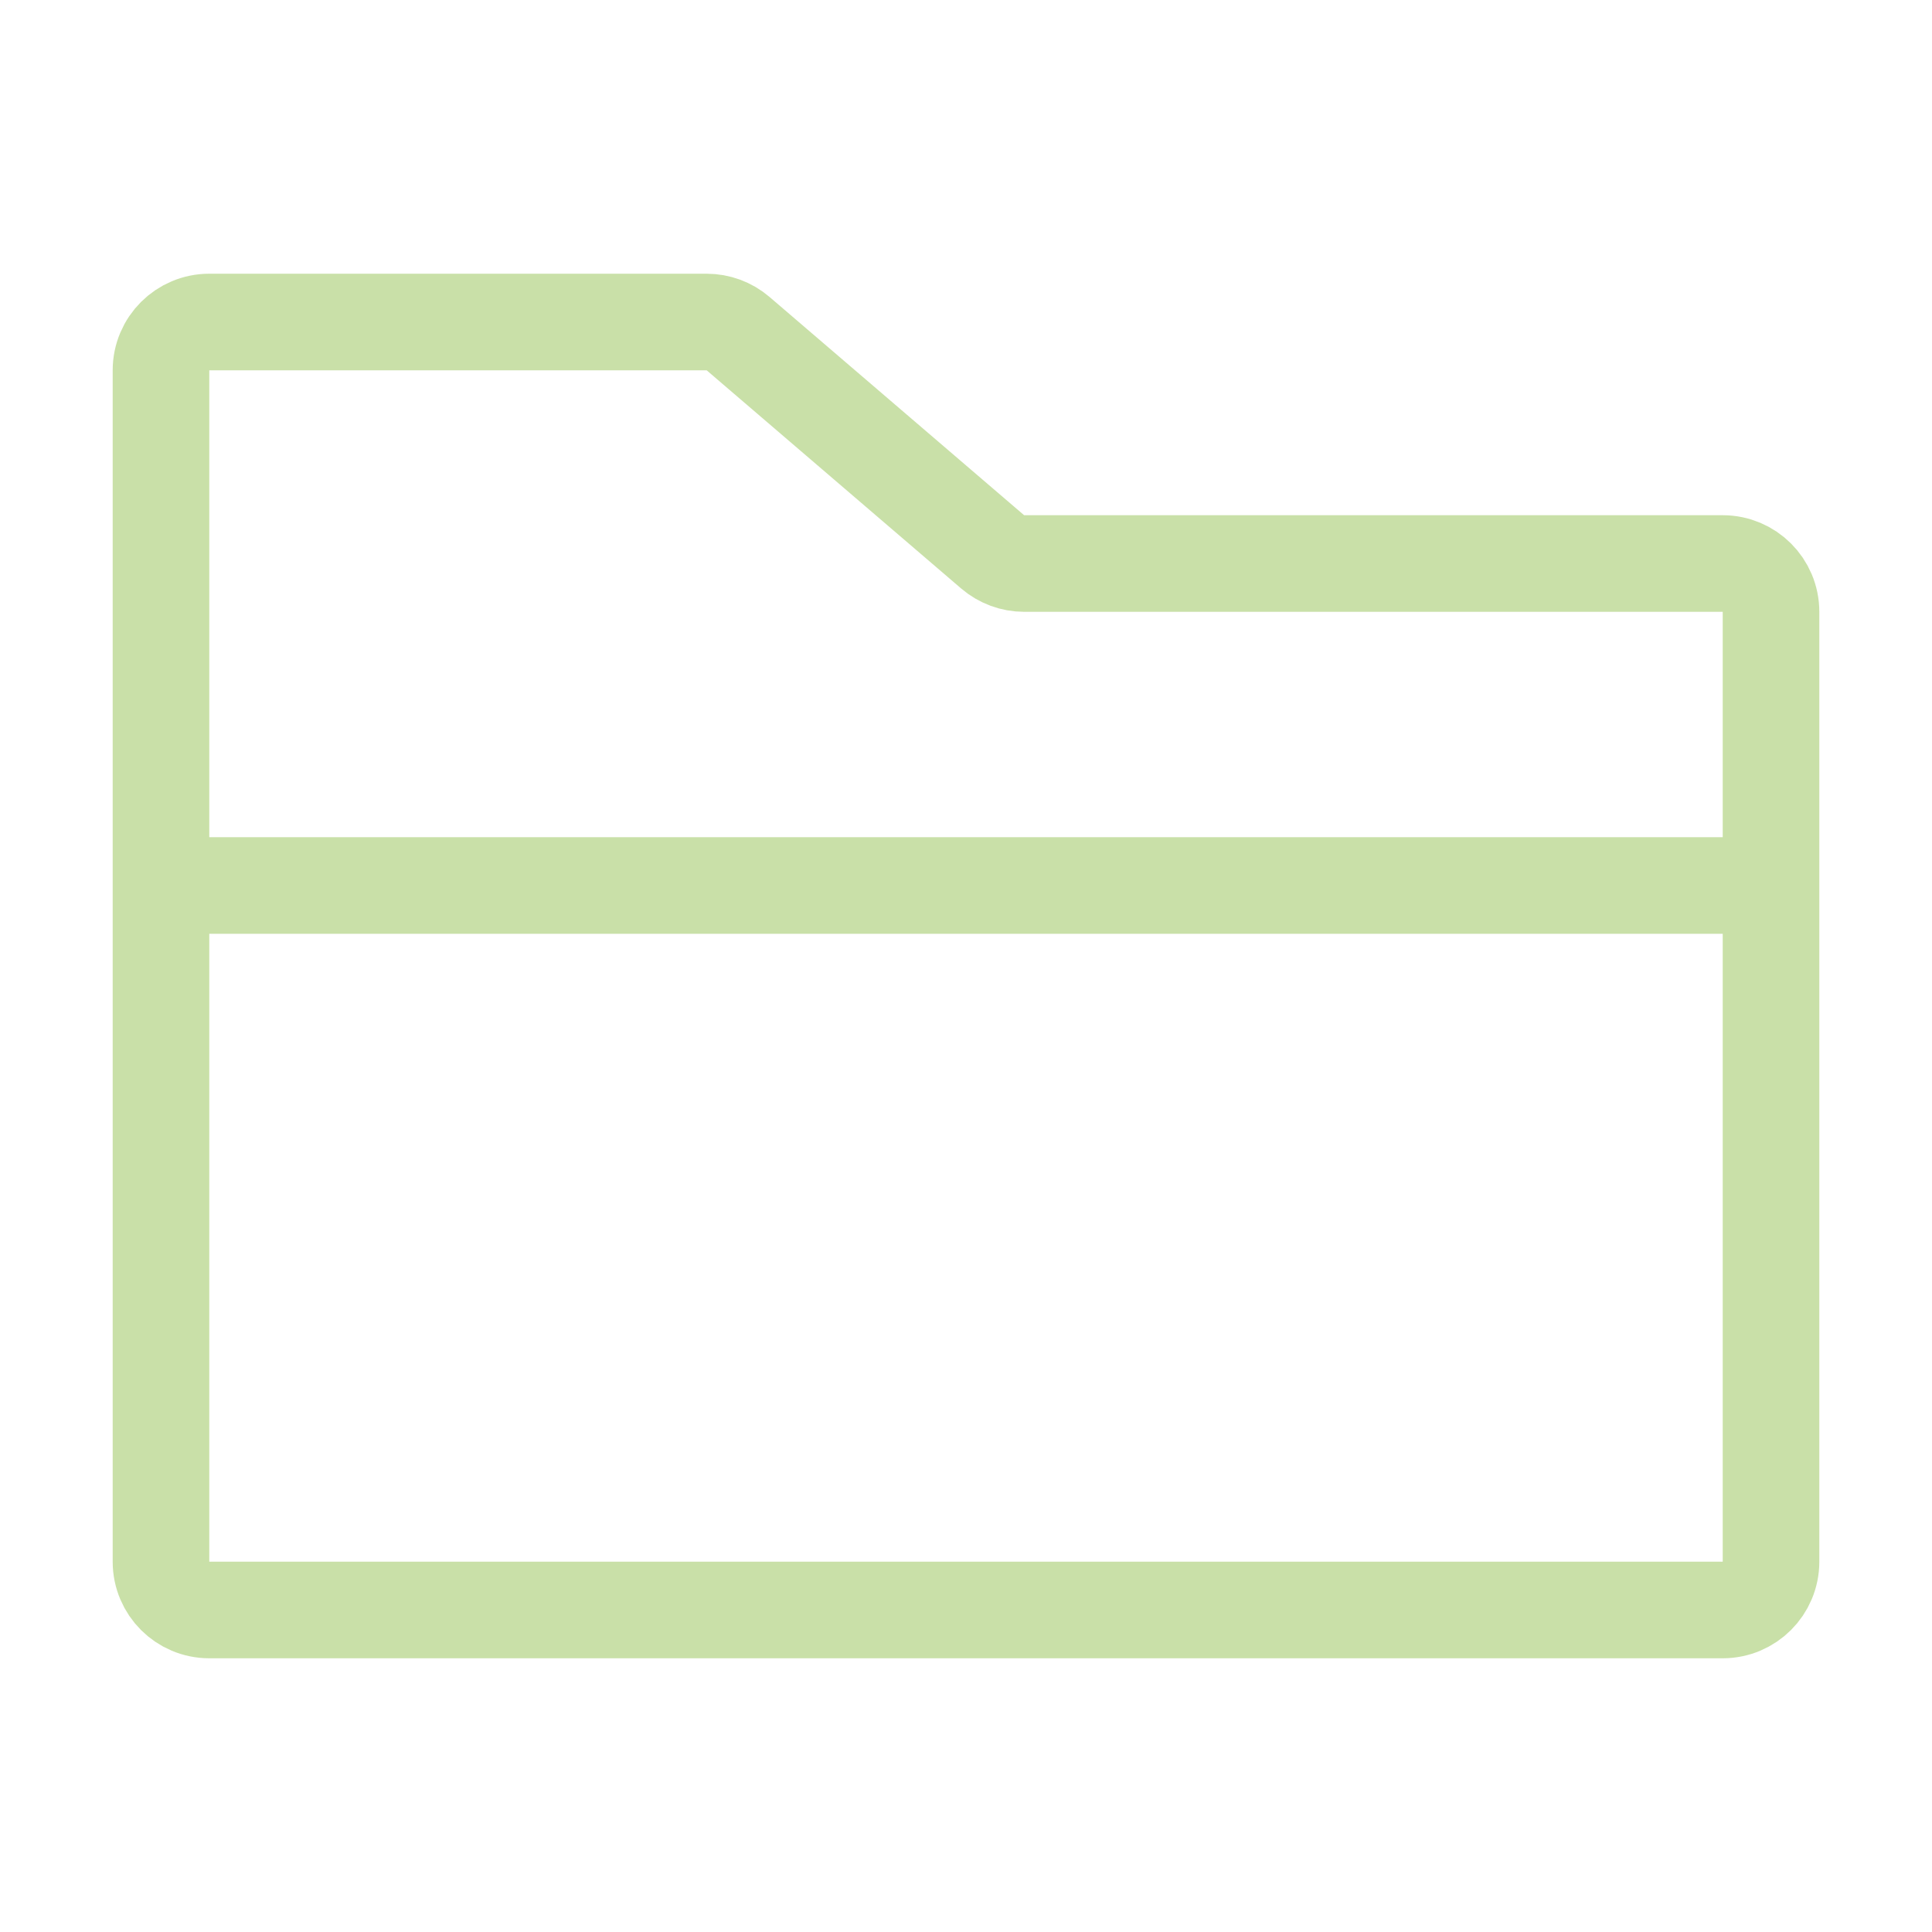 <svg width="40" height="40" viewBox="0 0 40 40" fill="none" xmlns="http://www.w3.org/2000/svg">
<path d="M3.333 18.333H36.667M3.333 18.333V7.667C3.333 7.114 3.781 6.667 4.333 6.667H14.63C14.869 6.667 15.1 6.752 15.281 6.907L20.552 11.426C20.734 11.581 20.965 11.667 21.203 11.667H35.667C36.219 11.667 36.667 12.114 36.667 12.667V18.333H3.333ZM3.333 18.333V32.333C3.333 32.886 3.781 33.333 4.333 33.333H35.667C36.219 33.333 36.667 32.886 36.667 32.333V18.333H3.333Z" stroke="#C9E0A8" stroke-width="2" stroke-linecap="round" stroke-linejoin="round"/>
</svg>
